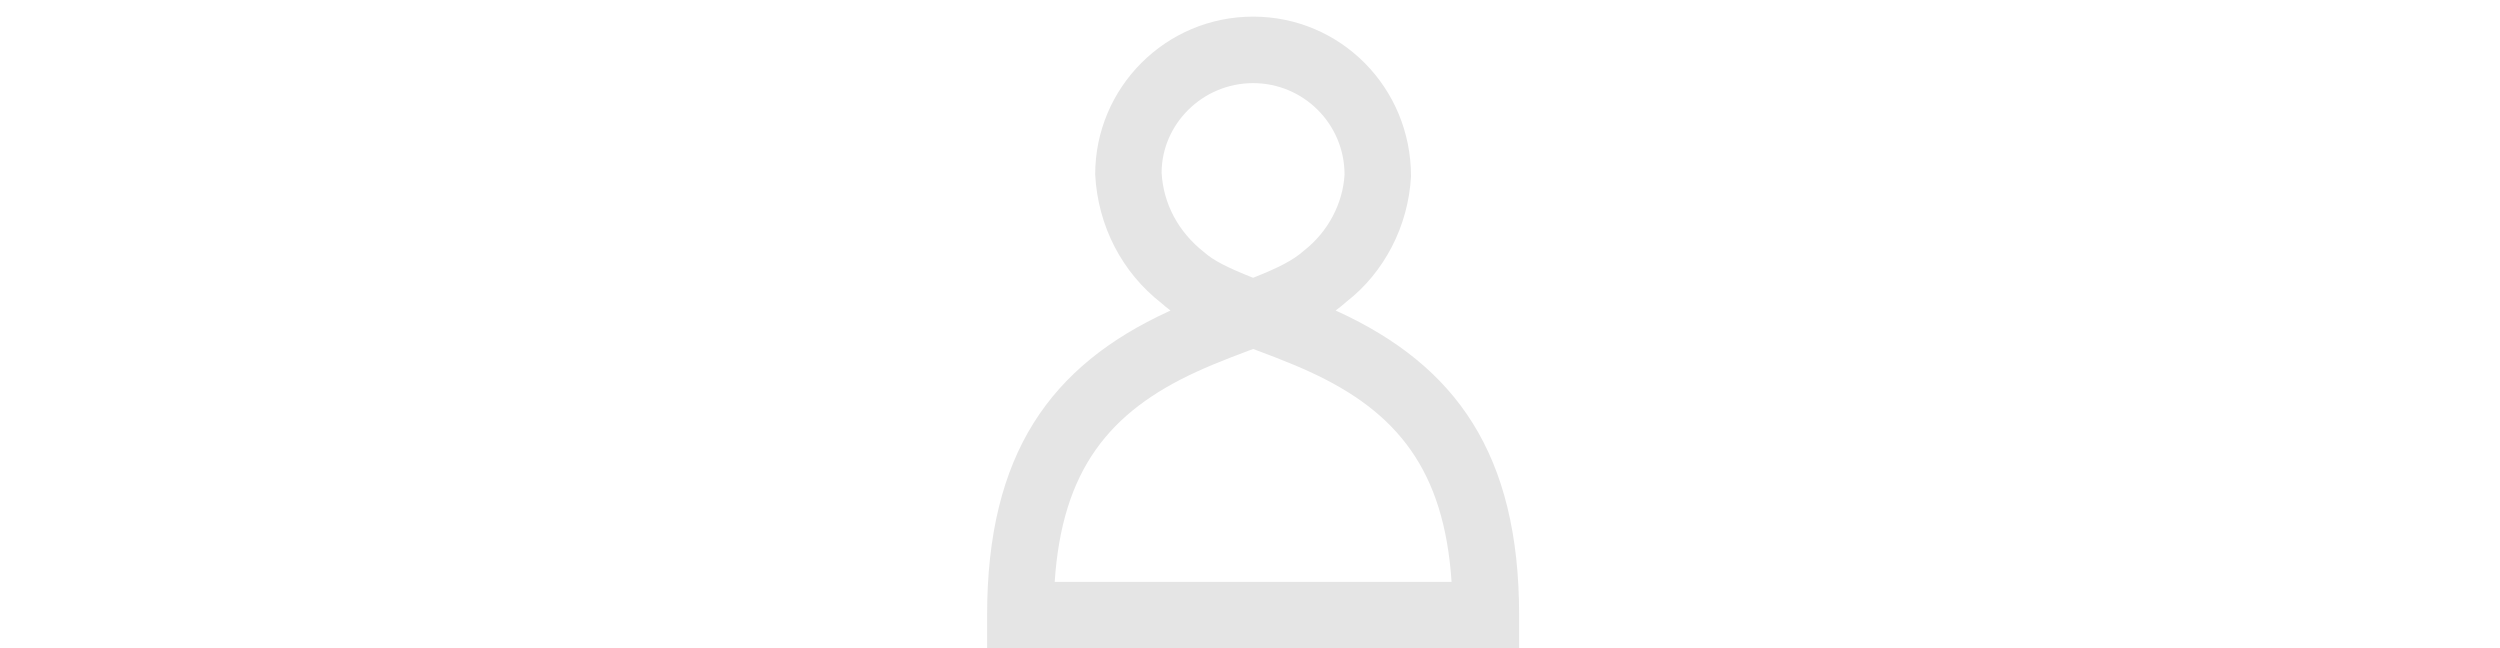 <svg width="401" height="104" viewBox="0 0 401 104" fill="none" xmlns="http://www.w3.org/2000/svg">
<g clip-path="url(#clip0_17378_13292)">
<path d="M201 2.667C214.991 2.667 226.333 14.009 226.326 28.288C225.893 36.29 222.013 43.712 215.975 48.396C215.418 48.896 214.843 49.362 214.233 49.805C214.338 49.853 214.443 49.901 214.547 49.949C233.501 58.648 243.667 72.778 243.667 98.666V104H158.333V98.666C158.333 72.778 168.499 58.648 187.453 49.949C187.553 49.903 187.653 49.857 187.753 49.811C187.242 49.435 186.765 49.046 186.311 48.635C179.987 43.712 176.107 36.29 175.667 28C175.667 14.008 187.009 2.667 201 2.667ZM200.163 56.289C199.049 56.707 198.22 57.023 197.404 57.34C195.318 58.151 193.564 58.882 191.905 59.643C177.884 66.078 170.368 75.396 169.172 93.334H232.833C231.637 75.396 224.121 66.078 210.1 59.643C208.441 58.882 206.686 58.151 204.6 57.34C203.784 57.023 202.955 56.707 201.841 56.289C201.533 56.173 201.257 56.069 201.008 55.976C200.747 56.069 200.471 56.173 200.163 56.289ZM200.998 13.334C192.898 13.334 186.331 19.899 186.323 27.711C186.589 32.63 188.974 37.192 193.146 40.456C194.587 41.749 196.811 42.905 200.998 44.557C205.188 42.901 207.443 41.72 209.134 40.218C213.021 37.192 215.406 32.63 215.665 28C215.664 19.899 209.098 13.334 200.998 13.334Z" fill="#E5E5E5"/>
</g>
<defs>
<clipPath id="clip0_17378_13292">
<rect width="401" height="104" fill="white"/>
</clipPath>
</defs>
</svg>
